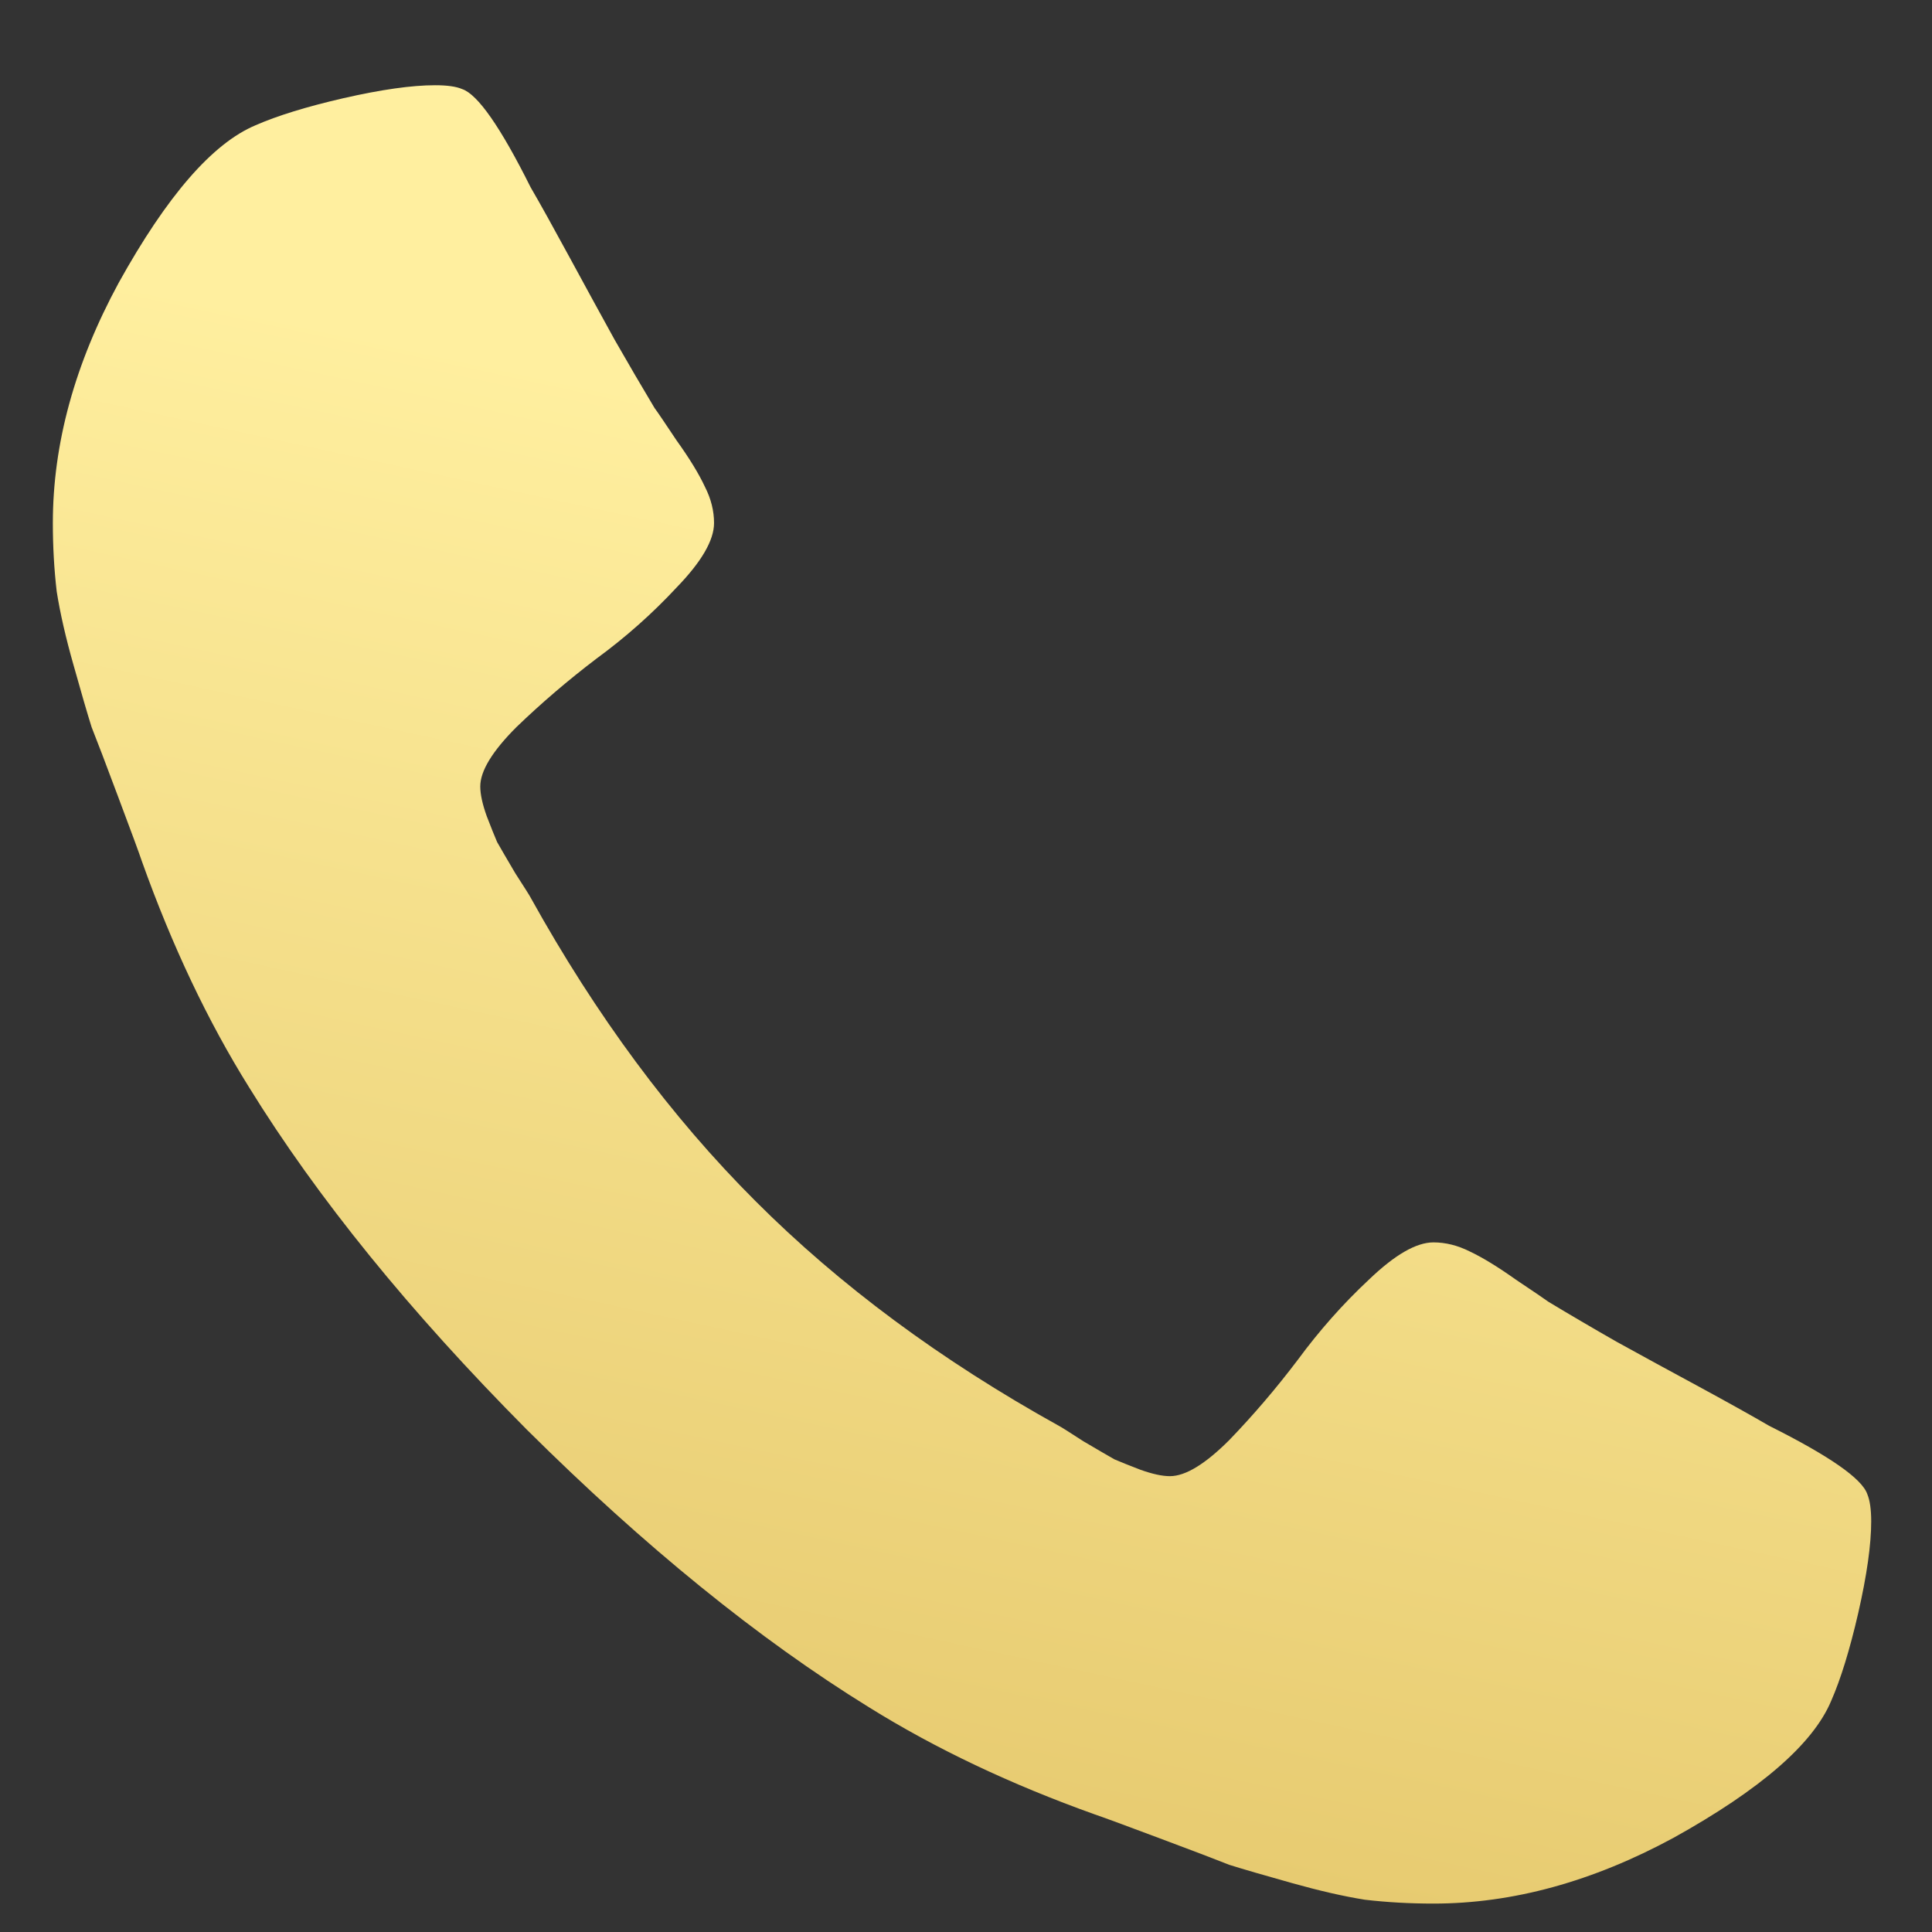 <svg xmlns="http://www.w3.org/2000/svg" width="17" height="17" viewBox="0 0 17 17" fill="none">
    <rect x="0" y="0" width="17" height="17" fill="#333333" stroke="none"/>
    <path d="M16.465 13.386C16.465 13.591 16.427 13.86 16.351 14.193C16.276 14.519 16.196 14.777 16.113 14.966C15.954 15.345 15.491 15.746 14.726 16.171C14.014 16.557 13.309 16.75 12.613 16.75C12.408 16.75 12.207 16.739 12.01 16.716C11.821 16.686 11.605 16.636 11.363 16.568C11.12 16.5 10.938 16.447 10.817 16.409C10.704 16.364 10.495 16.284 10.192 16.171C9.889 16.057 9.703 15.989 9.635 15.966C8.893 15.701 8.23 15.386 7.647 15.023C6.677 14.424 5.673 13.61 4.635 12.579C3.605 11.542 2.791 10.538 2.192 9.568C1.828 8.985 1.514 8.322 1.249 7.58C1.226 7.511 1.158 7.326 1.044 7.023C0.931 6.72 0.851 6.511 0.806 6.398C0.768 6.277 0.715 6.095 0.647 5.852C0.578 5.61 0.529 5.394 0.499 5.205C0.476 5.008 0.465 4.807 0.465 4.602C0.465 3.905 0.658 3.201 1.044 2.489C1.469 1.723 1.87 1.261 2.249 1.102C2.438 1.019 2.696 0.939 3.022 0.864C3.355 0.788 3.624 0.75 3.828 0.75C3.935 0.75 4.014 0.761 4.067 0.784C4.203 0.83 4.404 1.117 4.669 1.648C4.753 1.792 4.866 1.996 5.01 2.261C5.154 2.527 5.287 2.769 5.408 2.989C5.529 3.201 5.647 3.402 5.76 3.591C5.783 3.621 5.847 3.716 5.953 3.875C6.067 4.034 6.15 4.17 6.203 4.284C6.257 4.39 6.283 4.496 6.283 4.602C6.283 4.754 6.173 4.943 5.953 5.17C5.741 5.398 5.507 5.606 5.249 5.795C4.999 5.985 4.764 6.186 4.544 6.398C4.332 6.61 4.226 6.784 4.226 6.92C4.226 6.989 4.245 7.076 4.283 7.182C4.321 7.28 4.351 7.356 4.374 7.409C4.404 7.462 4.457 7.553 4.533 7.682C4.616 7.811 4.662 7.883 4.669 7.898C5.245 8.936 5.904 9.826 6.647 10.568C7.389 11.311 8.279 11.97 9.317 12.546C9.332 12.553 9.404 12.598 9.533 12.682C9.662 12.758 9.753 12.811 9.806 12.841C9.859 12.864 9.935 12.894 10.033 12.932C10.139 12.97 10.226 12.989 10.294 12.989C10.431 12.989 10.605 12.883 10.817 12.671C11.029 12.451 11.23 12.216 11.419 11.966C11.609 11.708 11.817 11.473 12.044 11.261C12.272 11.042 12.461 10.932 12.613 10.932C12.719 10.932 12.825 10.958 12.931 11.011C13.044 11.064 13.181 11.148 13.34 11.261C13.499 11.367 13.594 11.432 13.624 11.454C13.813 11.568 14.014 11.686 14.226 11.807C14.446 11.928 14.688 12.061 14.954 12.204C15.219 12.348 15.423 12.462 15.567 12.546C16.097 12.811 16.385 13.011 16.431 13.148C16.453 13.201 16.465 13.28 16.465 13.386Z" fill="url(#paint0_linear_233_1273)"/>
    <defs>
      <linearGradient id="paint0_linear_233_1273" x1="4.965" y1="3.25" x2="-1.756" y2="34.386" gradientUnits="userSpaceOnUse">
        <stop stop-color="#FFEF9F"/>
        <stop offset="1" stop-color="#BE8D21"/>
      </linearGradient>
    </defs>
  </svg>